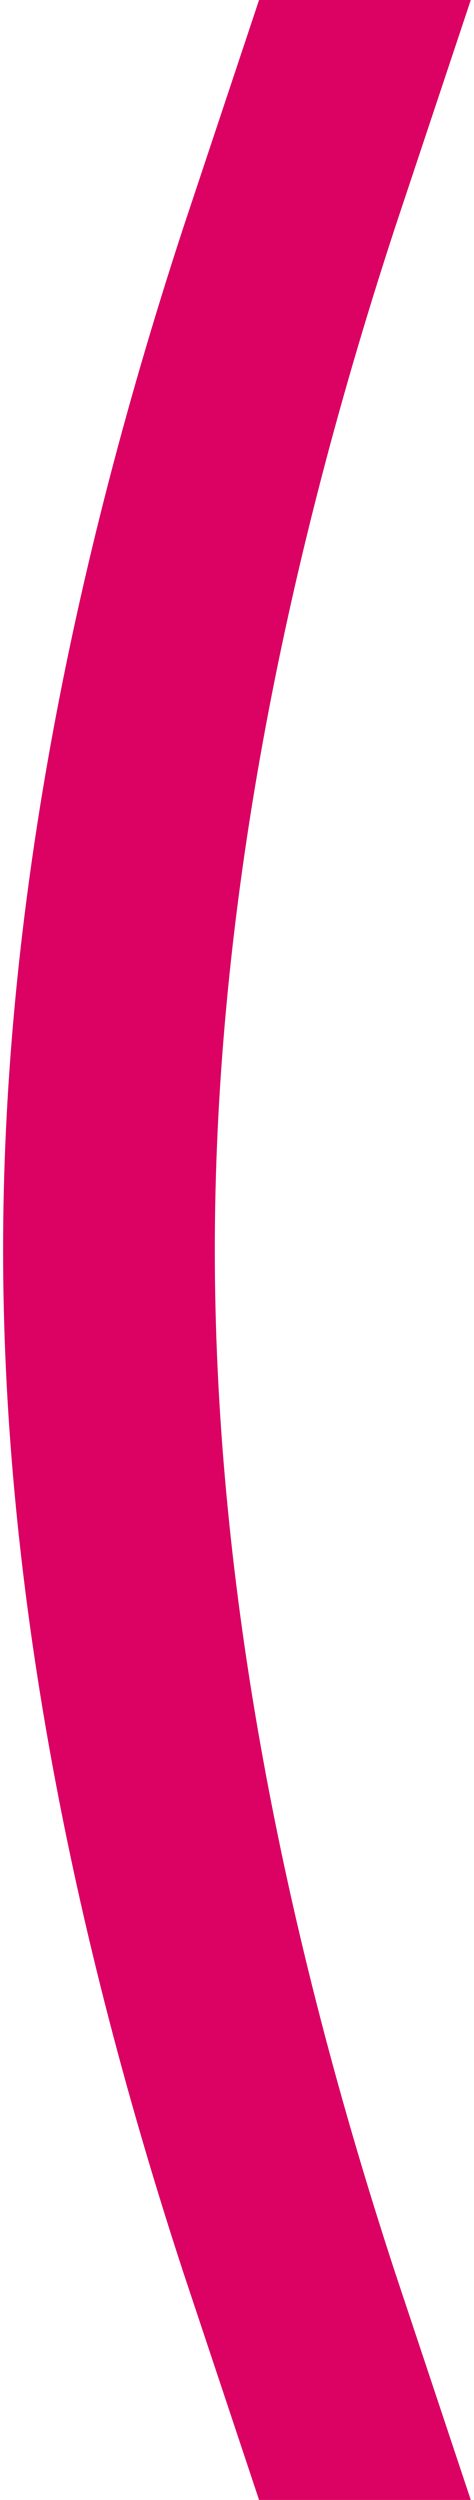 <?xml version="1.0" encoding="UTF-8"?> <svg xmlns="http://www.w3.org/2000/svg" width="15" height="79" viewBox="0 0 15 79" fill="none"> <path d="M12.498 7.2C8.698 18.8 6.798 29.567 6.798 39.5C6.798 49.433 8.698 60.2 12.498 71.8L14.898 79H8.198L5.798 71.8C1.998 60.2 0.098 49.433 0.098 39.5C0.098 29.567 1.998 18.8 5.798 7.2L8.198 -4.76837e-06H14.898L12.498 7.2Z" fill="#DB0263"></path> </svg> 